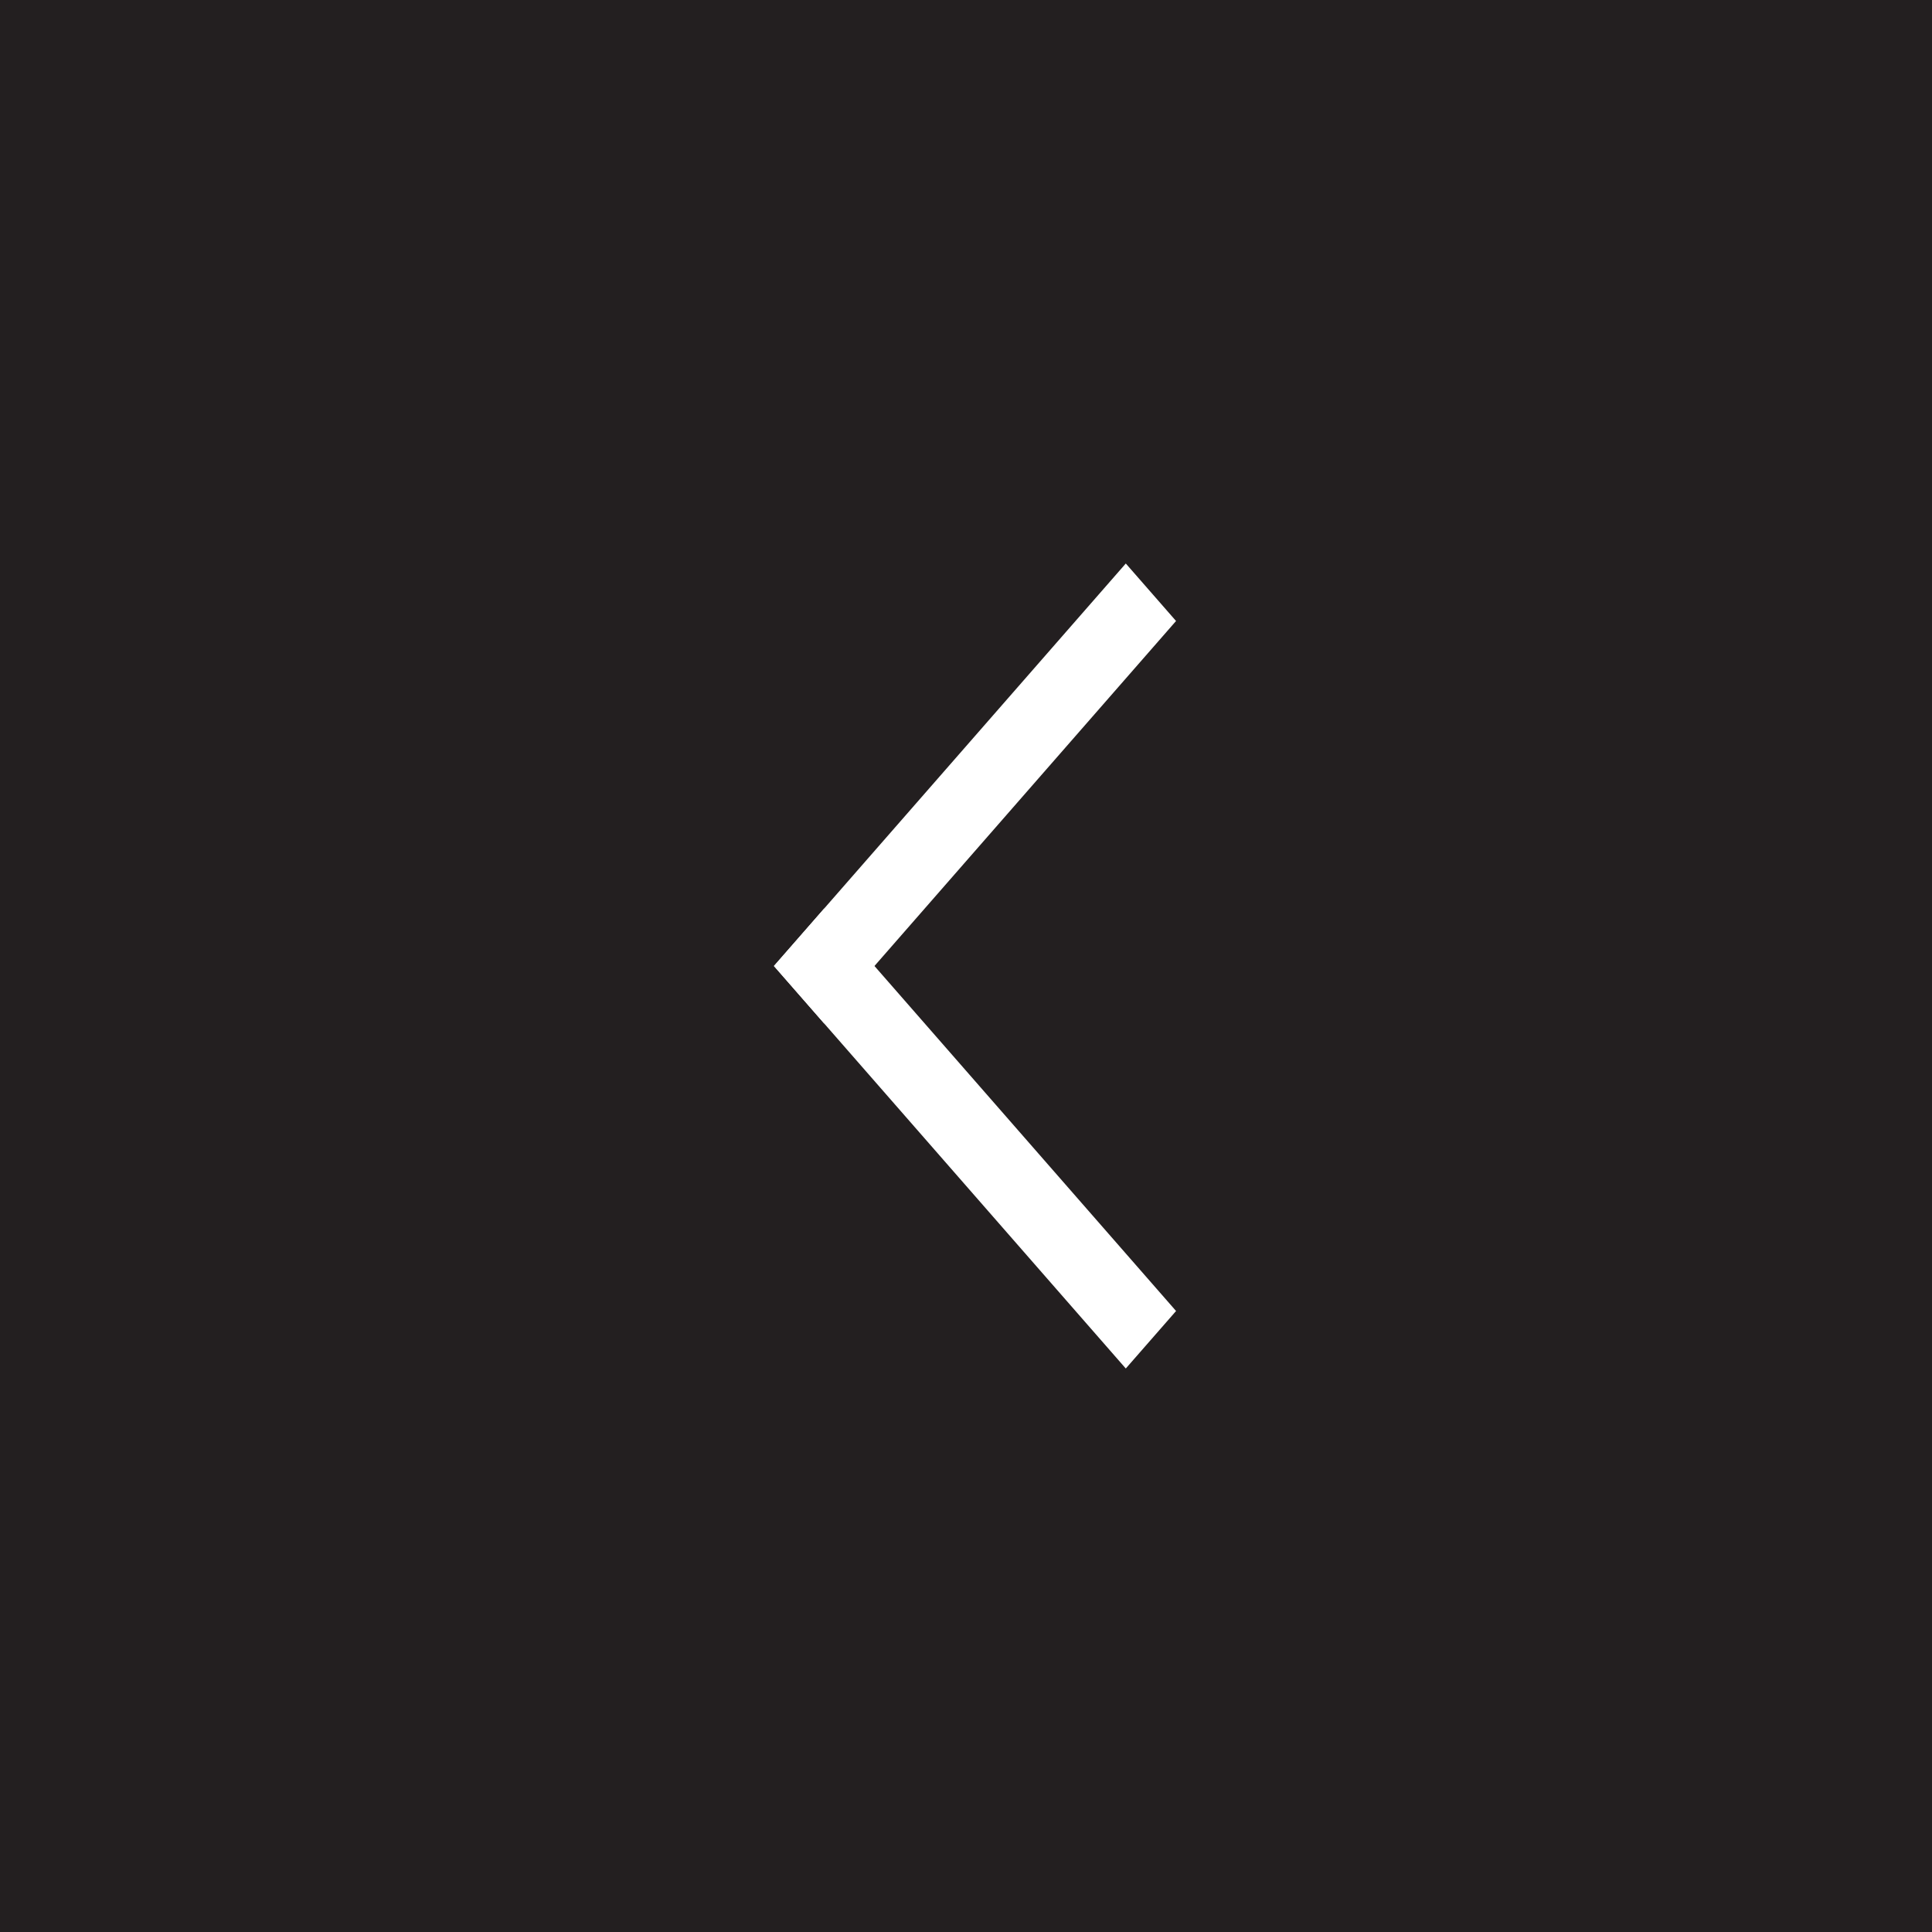 <?xml version="1.0" encoding="UTF-8"?> <svg xmlns="http://www.w3.org/2000/svg" width="96" height="96" viewBox="0 0 96 96" fill="none"><rect x="0" y="0" width="96" height="96" fill="#808080" stroke="none"/> <rect width="24" height="24" transform="matrix(-4 0 0 4 96 0)" fill="#231F20"></rect> <path d="M55.94 68L58.438 65.143L40.954 45.143L38.456 48L55.94 68Z" fill="white"></path> <path d="M58.437 30.857L55.94 28L38.456 48L40.954 50.857L58.437 30.857Z" fill="white"></path> </svg> 